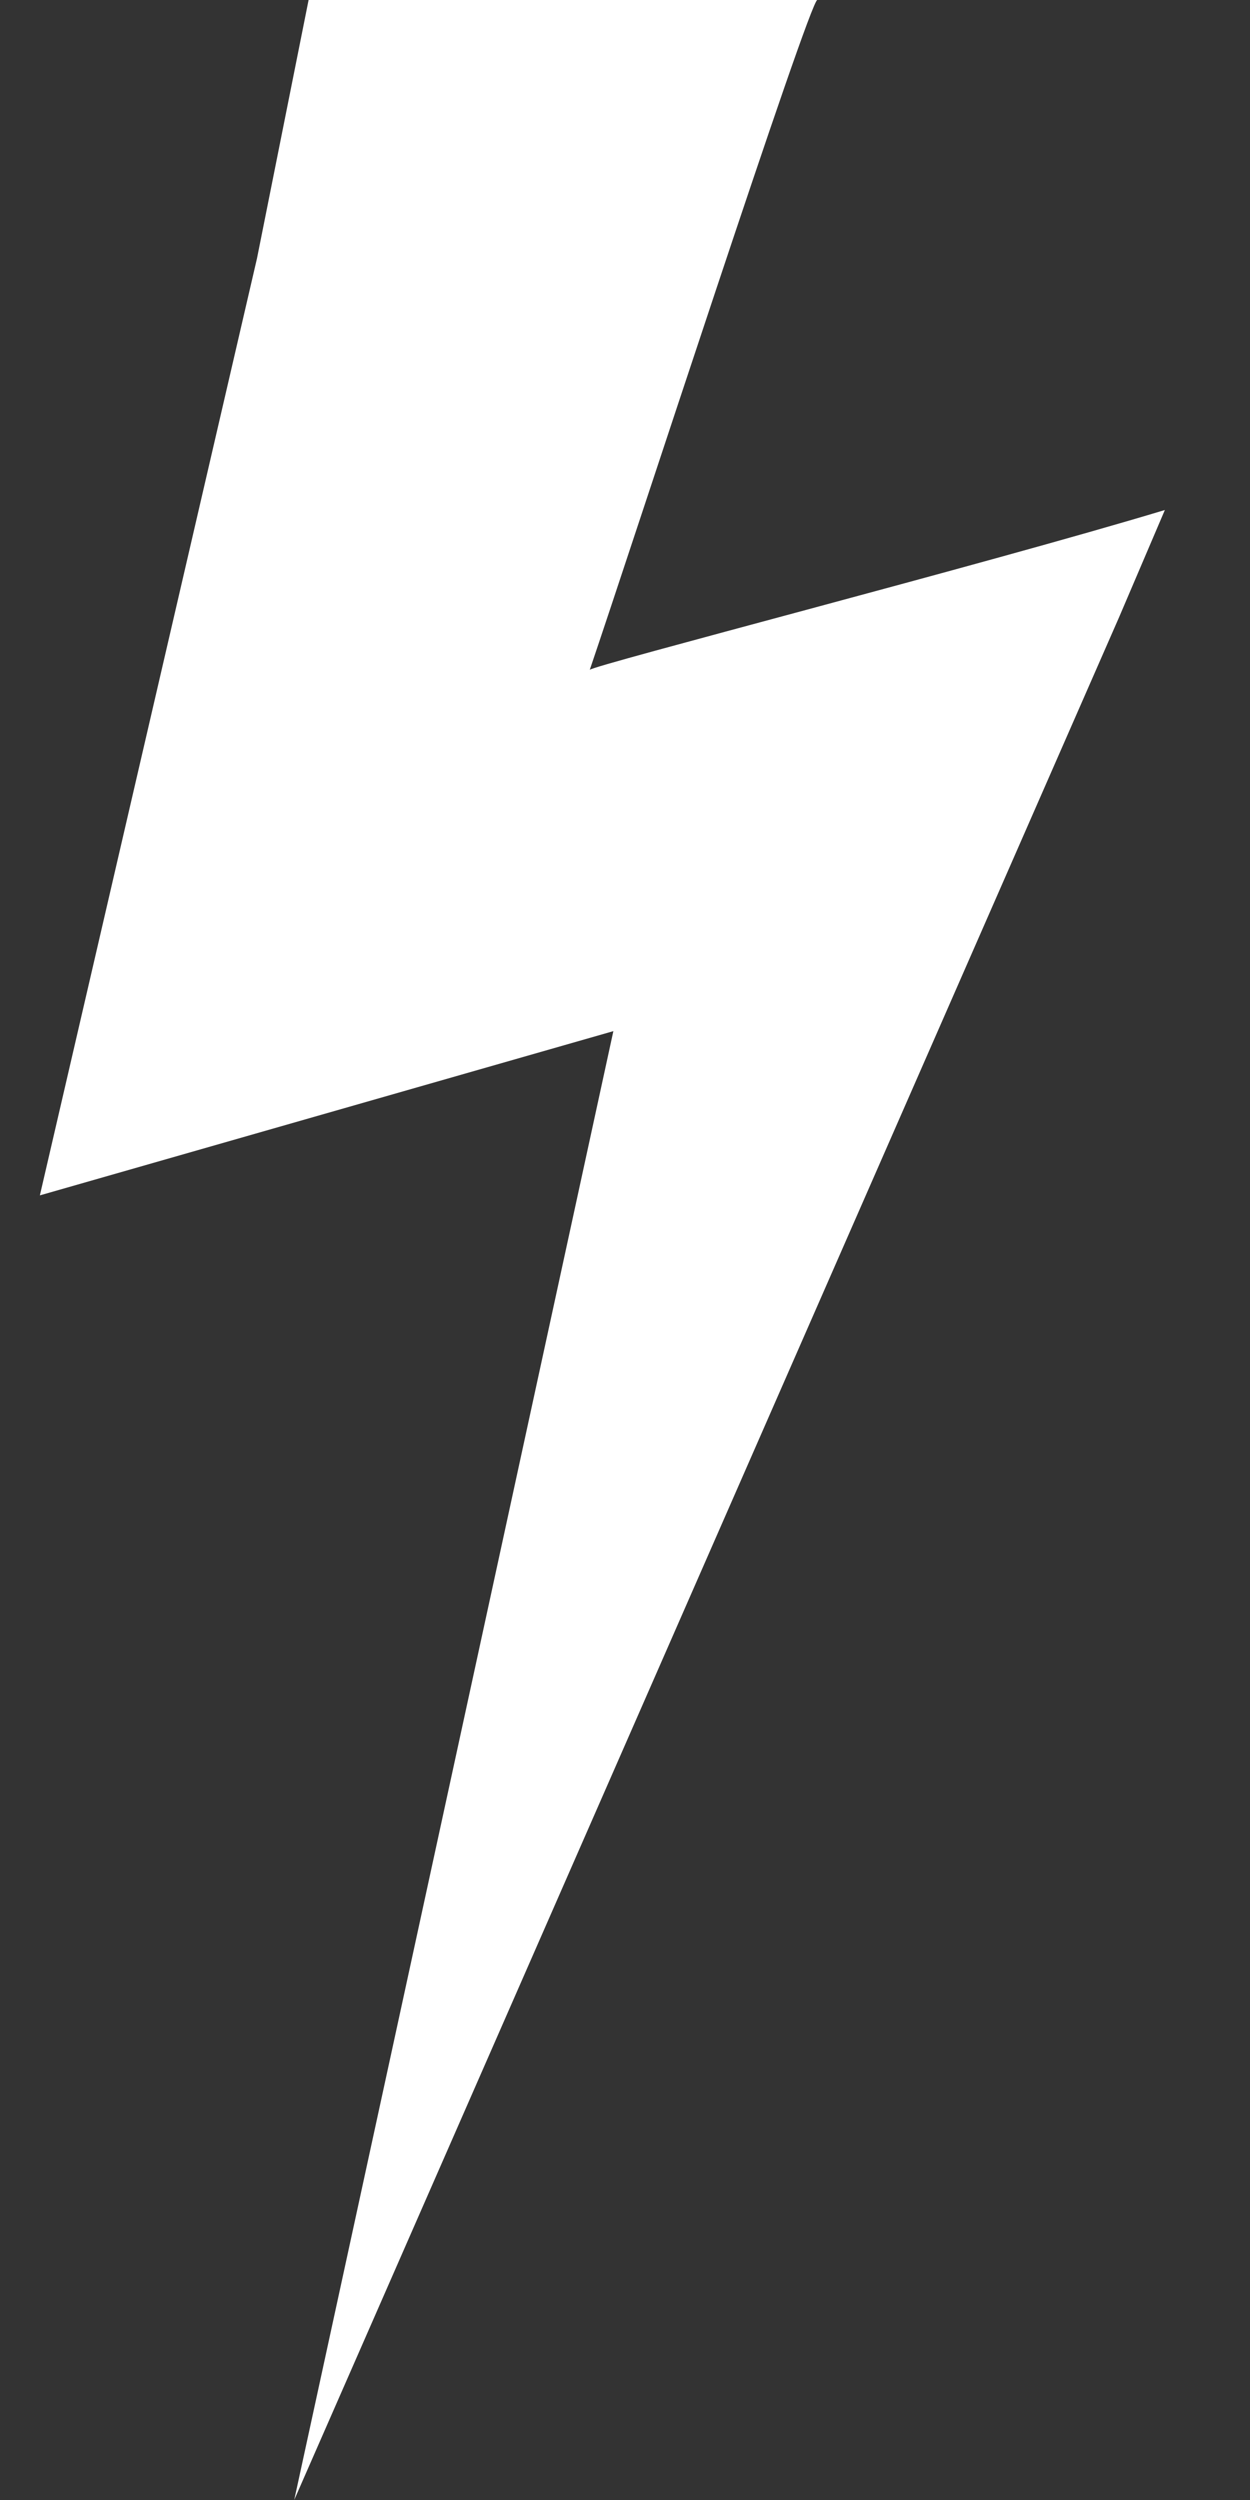 <svg width="10" height="20" viewBox="0 0 10 20" fill="none" xmlns="http://www.w3.org/2000/svg">
<rect x="0" y="0" width="10" height="20" fill="#333333" stroke="none"/>
<path d="M2.354 19.999C2.354 19.999 8.952 4.939 8.953 4.937L9.319 4.08C7.9 4.509 4.729 5.326 4.718 5.359C5.05 4.383 6.477 -0.001 6.539 -0.001C5.182 -0.001 3.826 -0.001 2.469 -0.001L2.056 2.067L0.319 9.563L4.907 8.249L2.354 19.999Z" fill="white"/>
</svg>
